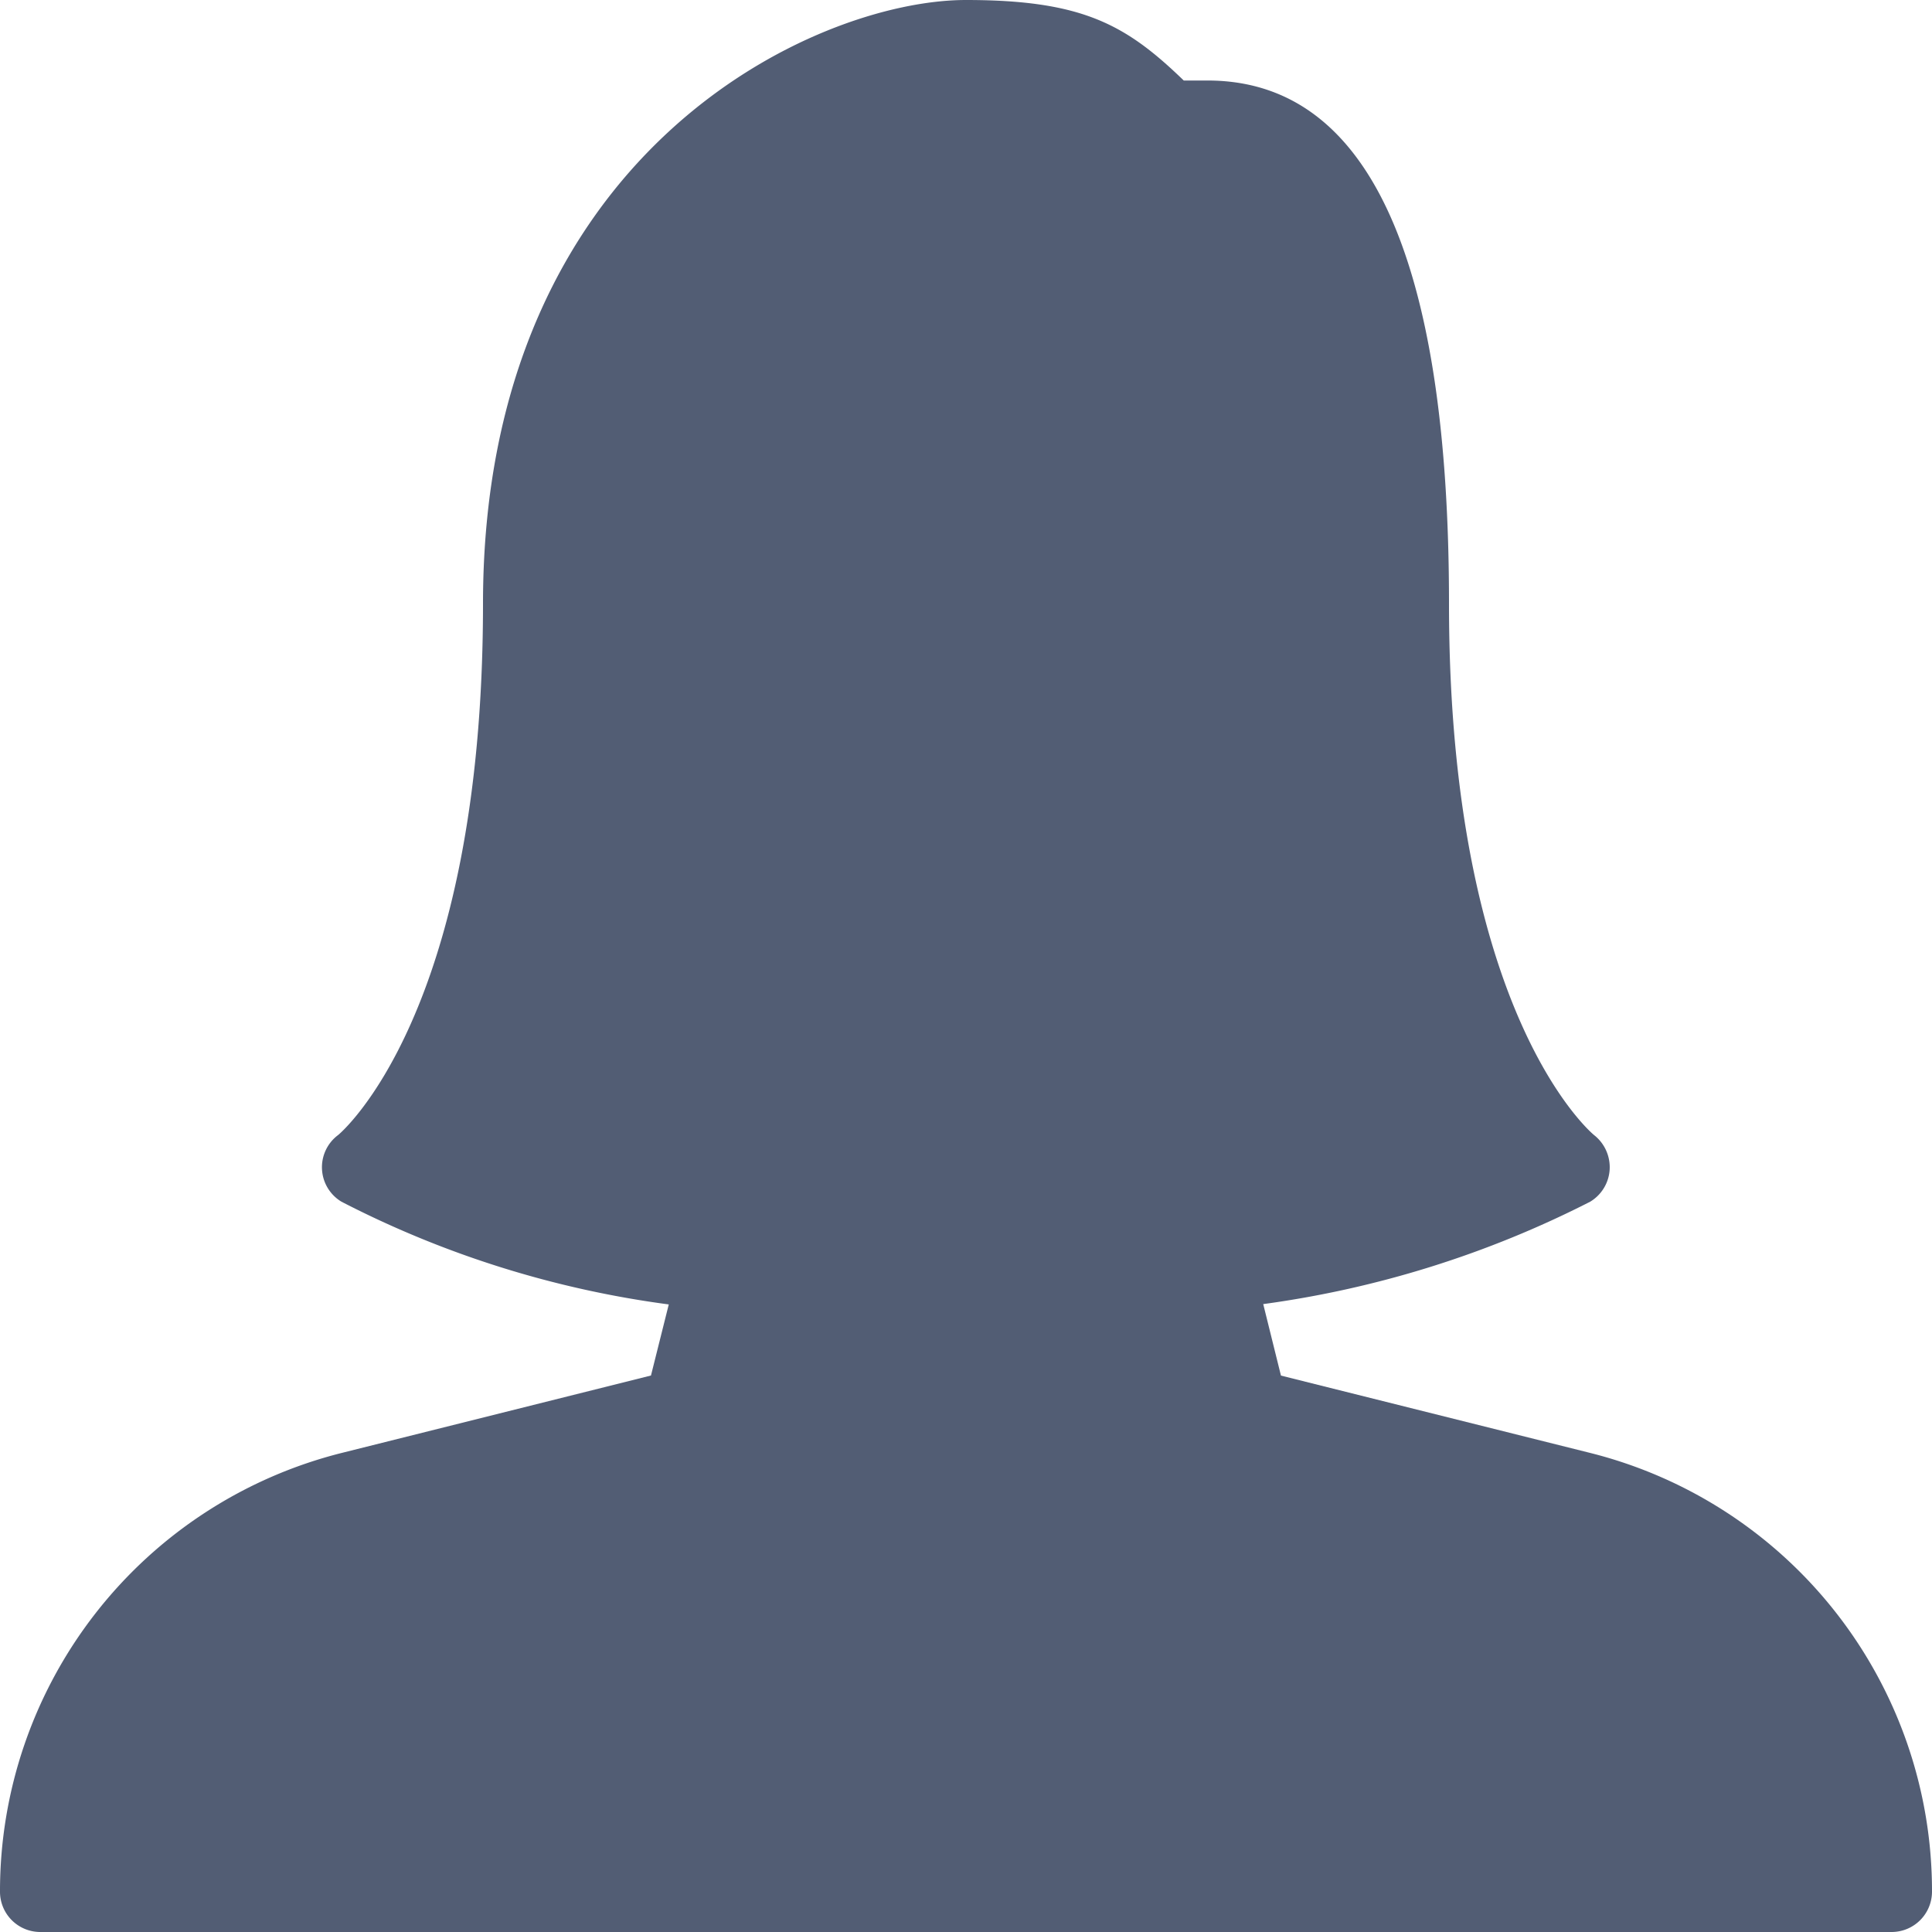 <svg xmlns="http://www.w3.org/2000/svg" width="52" height="52" viewBox="0 0 52 52"><g data-name="グループ 22"><path data-name="パス 9" d="M42.777 39.1l-8.3-2.076L34 35.1a27.493 27.493 0 008.8-2.756 1.085 1.085 0 00.524-.862 1.1 1.1 0 00-.414-.927C42.872 30.528 39 27.33 39 16.25c0-9.345-2.186-14.083-6.5-14.083h-.639C30.305.663 29.137 0 26 0c-4.071 0-13 4.093-13 16.25 0 11.08-3.872 14.278-3.9 14.3a1.081 1.081 0 00.091 1.794A26.894 26.894 0 0018 35.109l-.479 1.913-8.3 2.078A12.161 12.161 0 000 50.917 1.084 1.084 0 001.083 52h49.834A1.087 1.087 0 0052 50.912 12.16 12.16 0 0042.777 39.1z" fill="#525d74"/></g></svg>